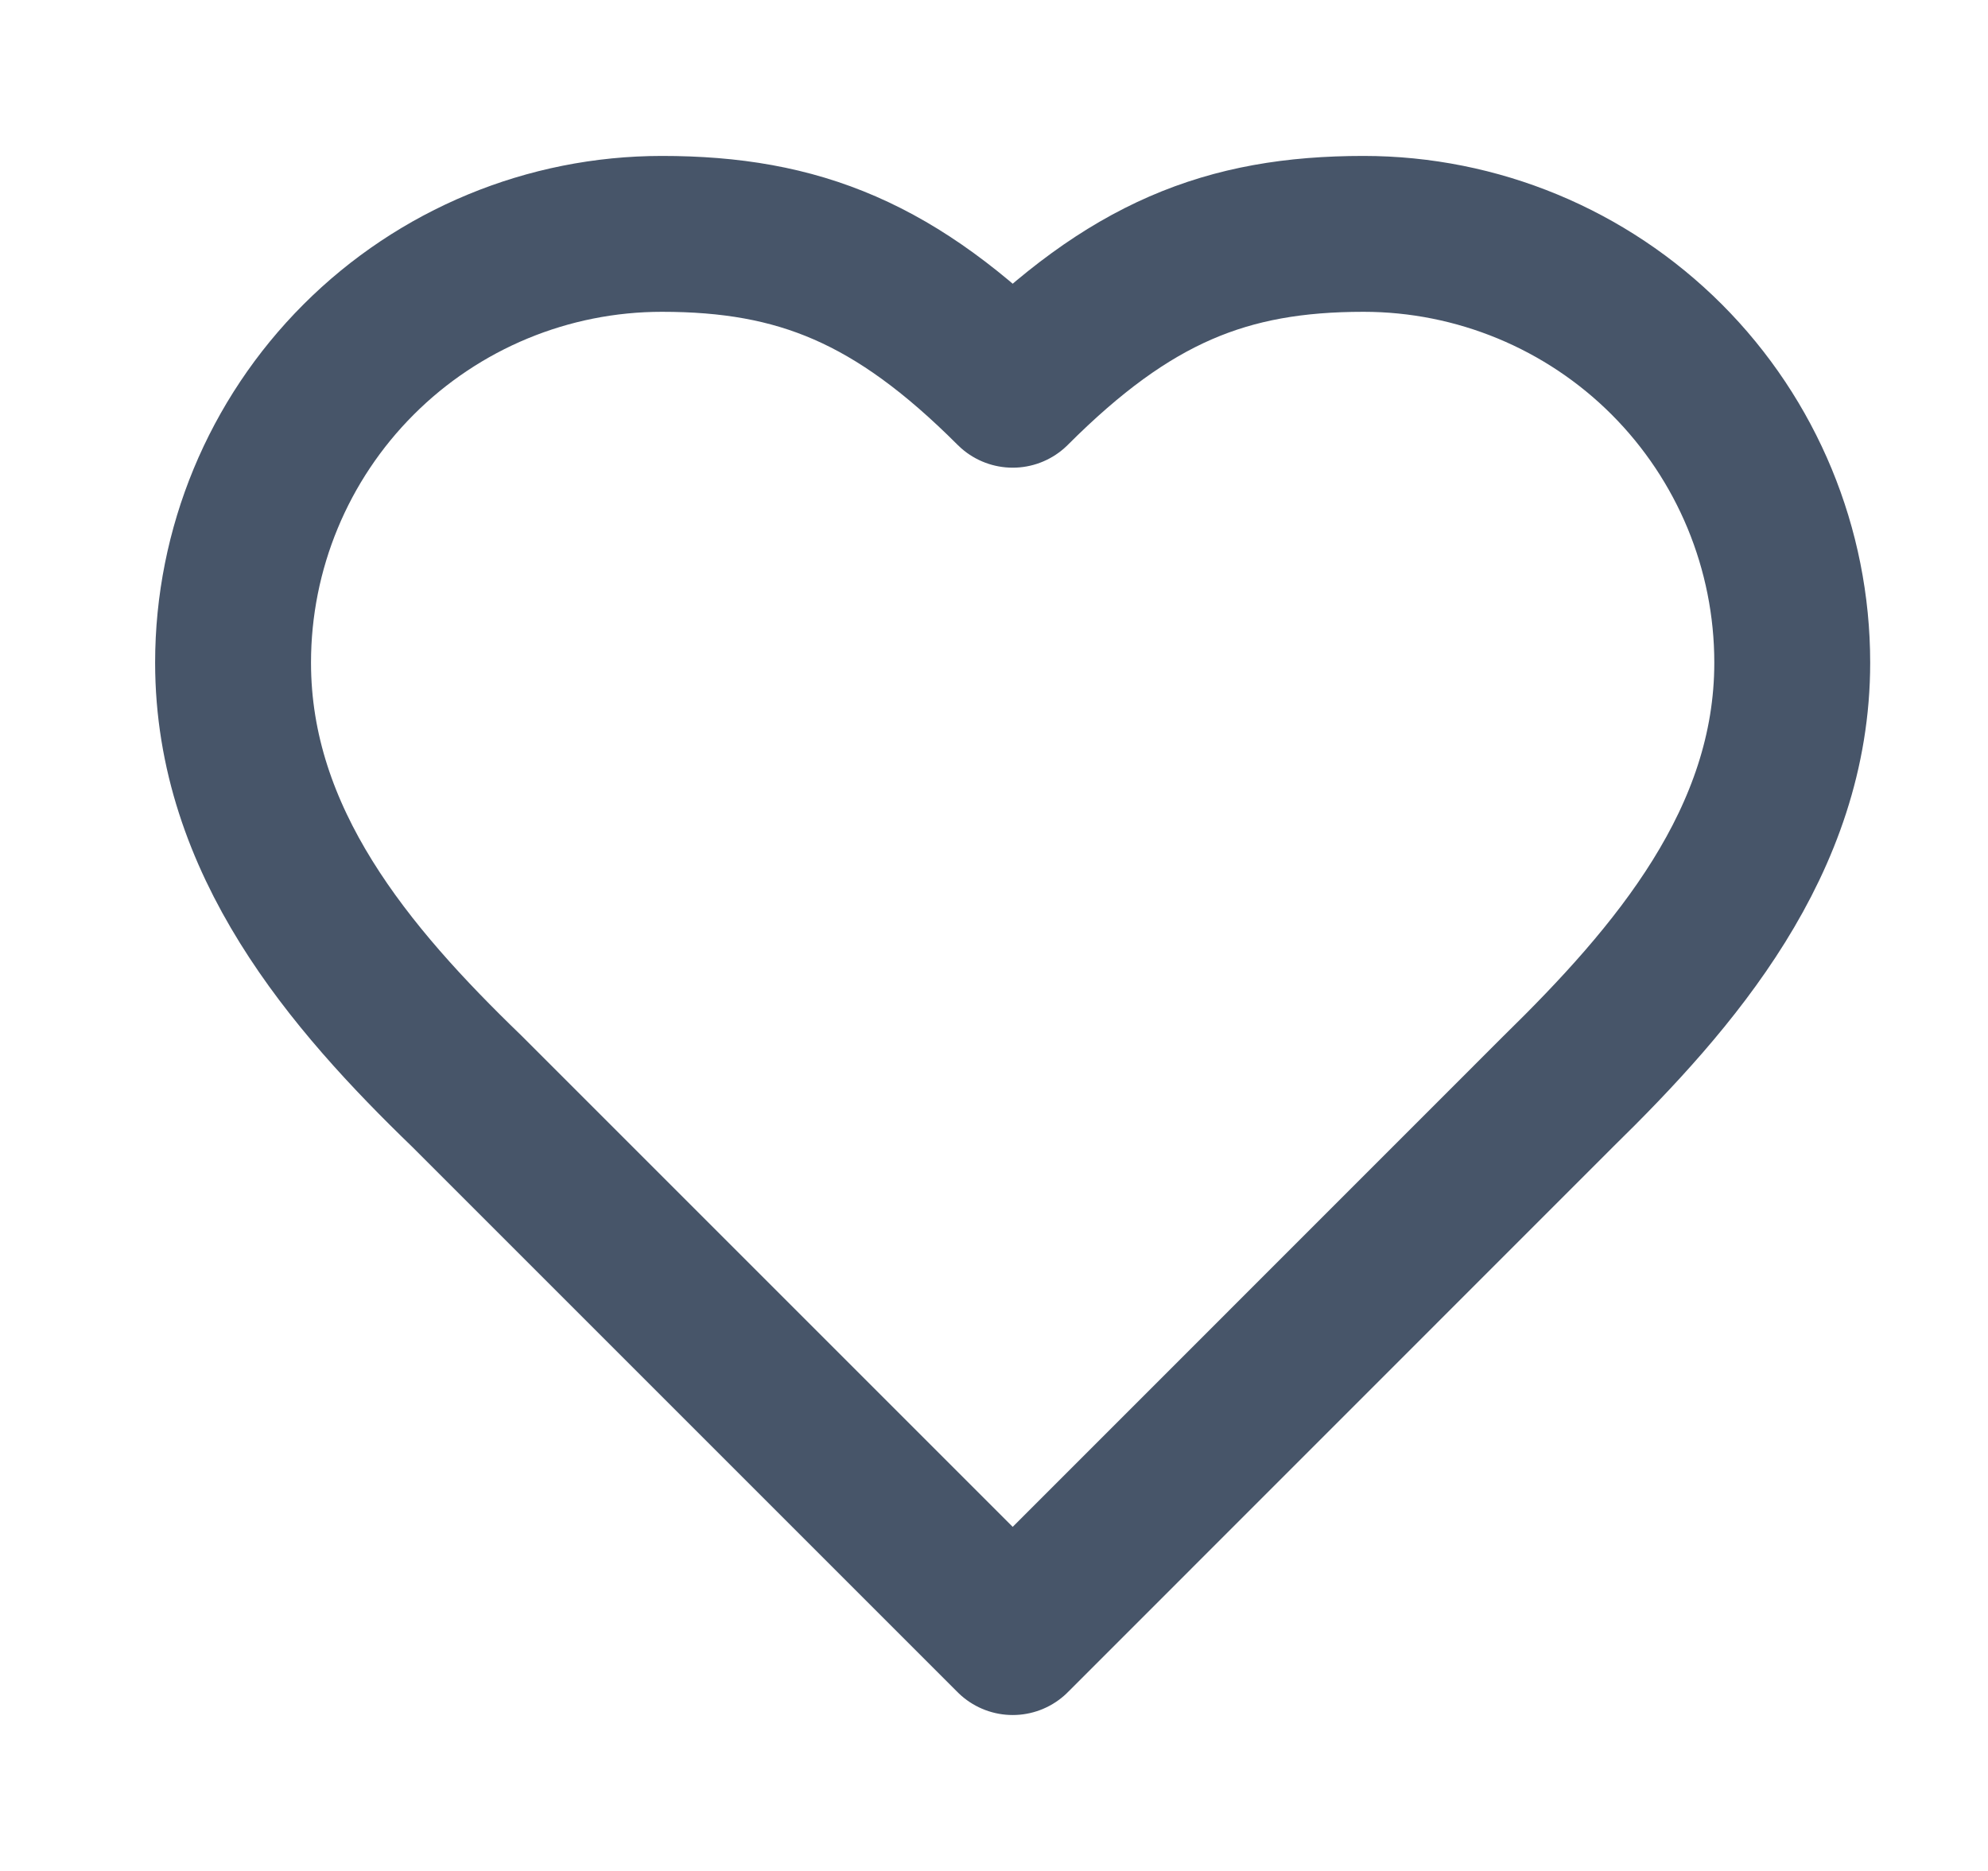 <svg xmlns="http://www.w3.org/2000/svg" width="17" height="16" viewBox="0 0 17 16" fill="none"><path d="M13.326 9.333C14.32 8.36 15.326 7.193 15.326 5.667C15.326 4.694 14.94 3.762 14.253 3.074C13.565 2.386 12.632 2 11.66 2C10.486 2 9.66 2.333 8.66 3.333C7.66 2.333 6.833 2 5.66 2C4.687 2 3.755 2.386 3.067 3.074C2.379 3.762 1.993 4.694 1.993 5.667C1.993 7.2 2.993 8.367 3.993 9.333L8.66 14L13.326 9.333Z" stroke="#475569" stroke-width="1.333" stroke-linecap="round" stroke-linejoin="round"></path></svg>